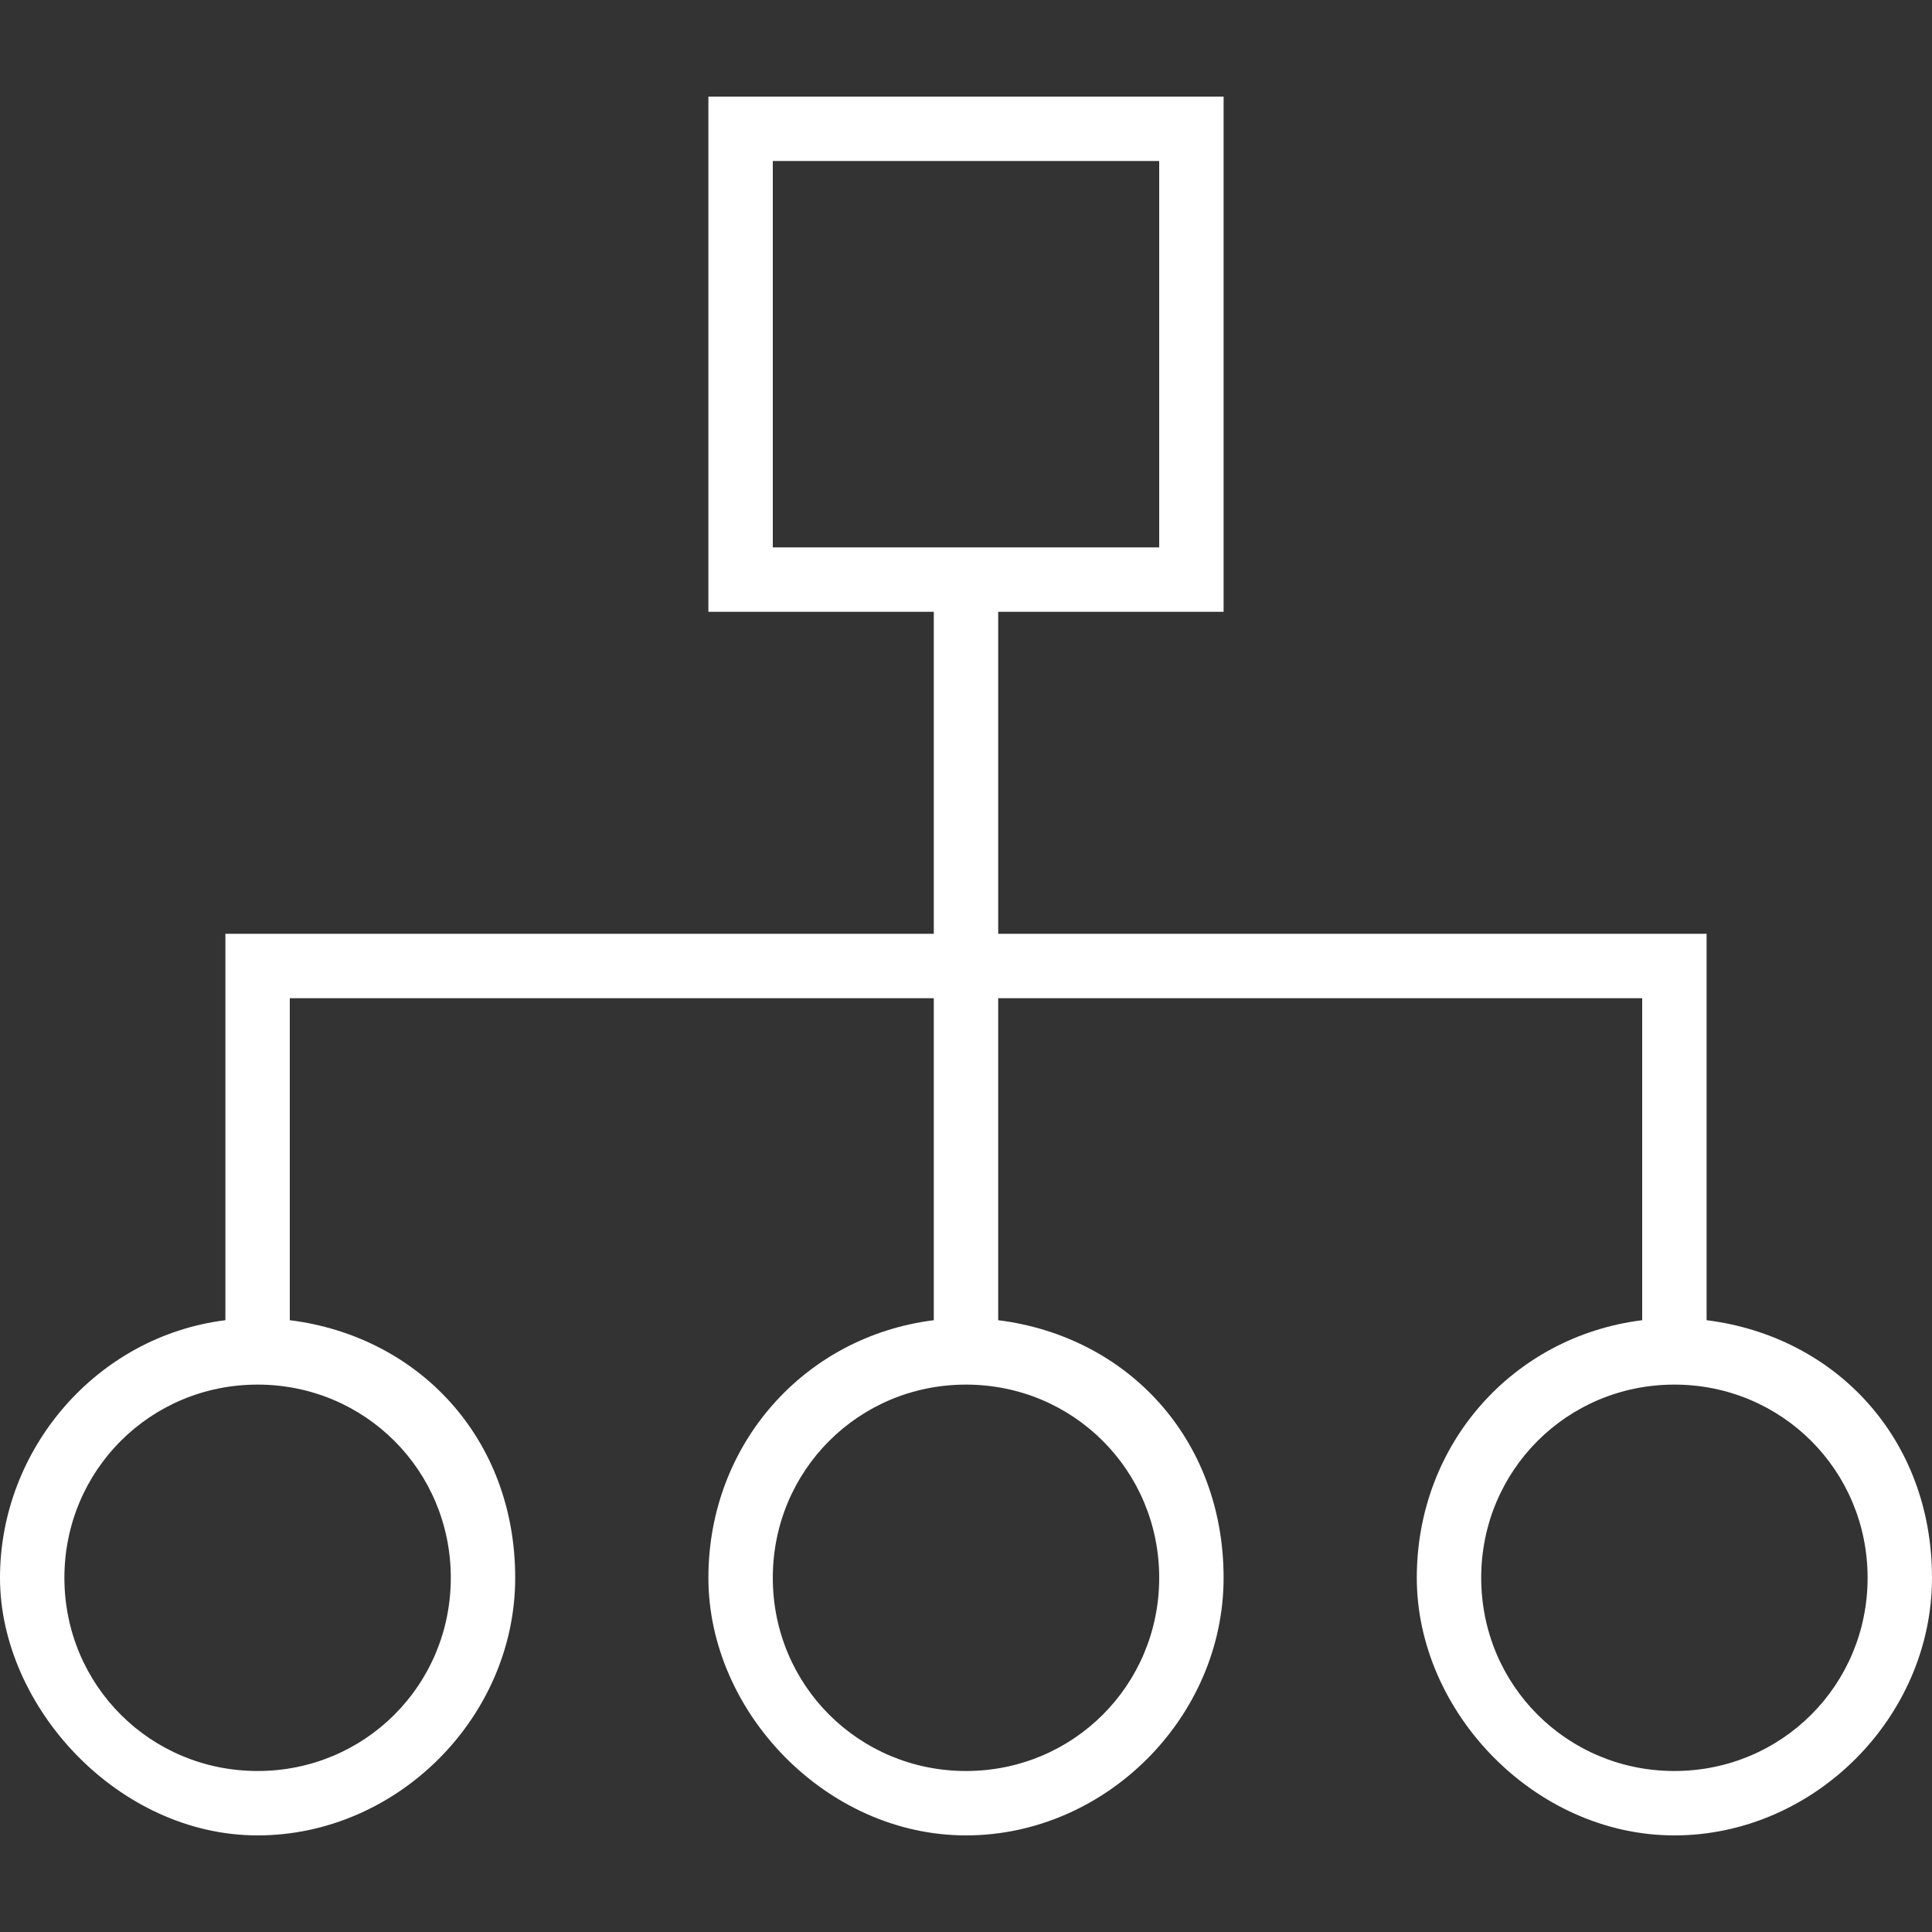 <?xml version="1.0" encoding="UTF-8"?>
<svg xmlns="http://www.w3.org/2000/svg" version="1.1" viewBox="0 0 36 36">
  <rect x="0" y="0" width="36" height="36" fill="#333333" stroke="none"/>
  <defs>
    <style>
      .cls-1 {
        fill: #fff;
      }
    </style>
  </defs>
  <!-- Generator: Adobe Illustrator 28.6.0, SVG Export Plug-In . SVG Version: 1.2.0 Build 709)  -->
  <g>
    <g id="Capa_1">
      <path class="cls-1" d="M31.8,24.6v-7.2h-13.2v-6h4.2V1.8h-9.6v9.6h4.2v6H4.2v7.2C1.8,24.9,0,27,0,29.4s2.2,4.8,4.8,4.8,4.8-2.2,4.8-4.8-1.8-4.5-4.2-4.8v-6h12v6c-2.4.3-4.2,2.3-4.2,4.8s2.2,4.8,4.8,4.8,4.8-2.2,4.8-4.8-1.8-4.5-4.2-4.8v-6h12v6c-2.4.3-4.2,2.3-4.2,4.8s2.2,4.8,4.8,4.8,4.8-2.2,4.8-4.8-1.8-4.5-4.2-4.8ZM14.4,3h7.2v7.2h-7.2V3ZM8.4,29.4c0,2-1.6,3.6-3.6,3.6s-3.6-1.6-3.6-3.6,1.6-3.6,3.6-3.6,3.6,1.6,3.6,3.6ZM21.6,29.4c0,2-1.6,3.6-3.6,3.6s-3.6-1.6-3.6-3.6,1.6-3.6,3.6-3.6,3.6,1.6,3.6,3.6ZM31.2,33c-2,0-3.6-1.6-3.6-3.6s1.6-3.6,3.6-3.6,3.6,1.6,3.6,3.6-1.6,3.6-3.6,3.6Z"></path>
    </g>
  </g>
</svg>
